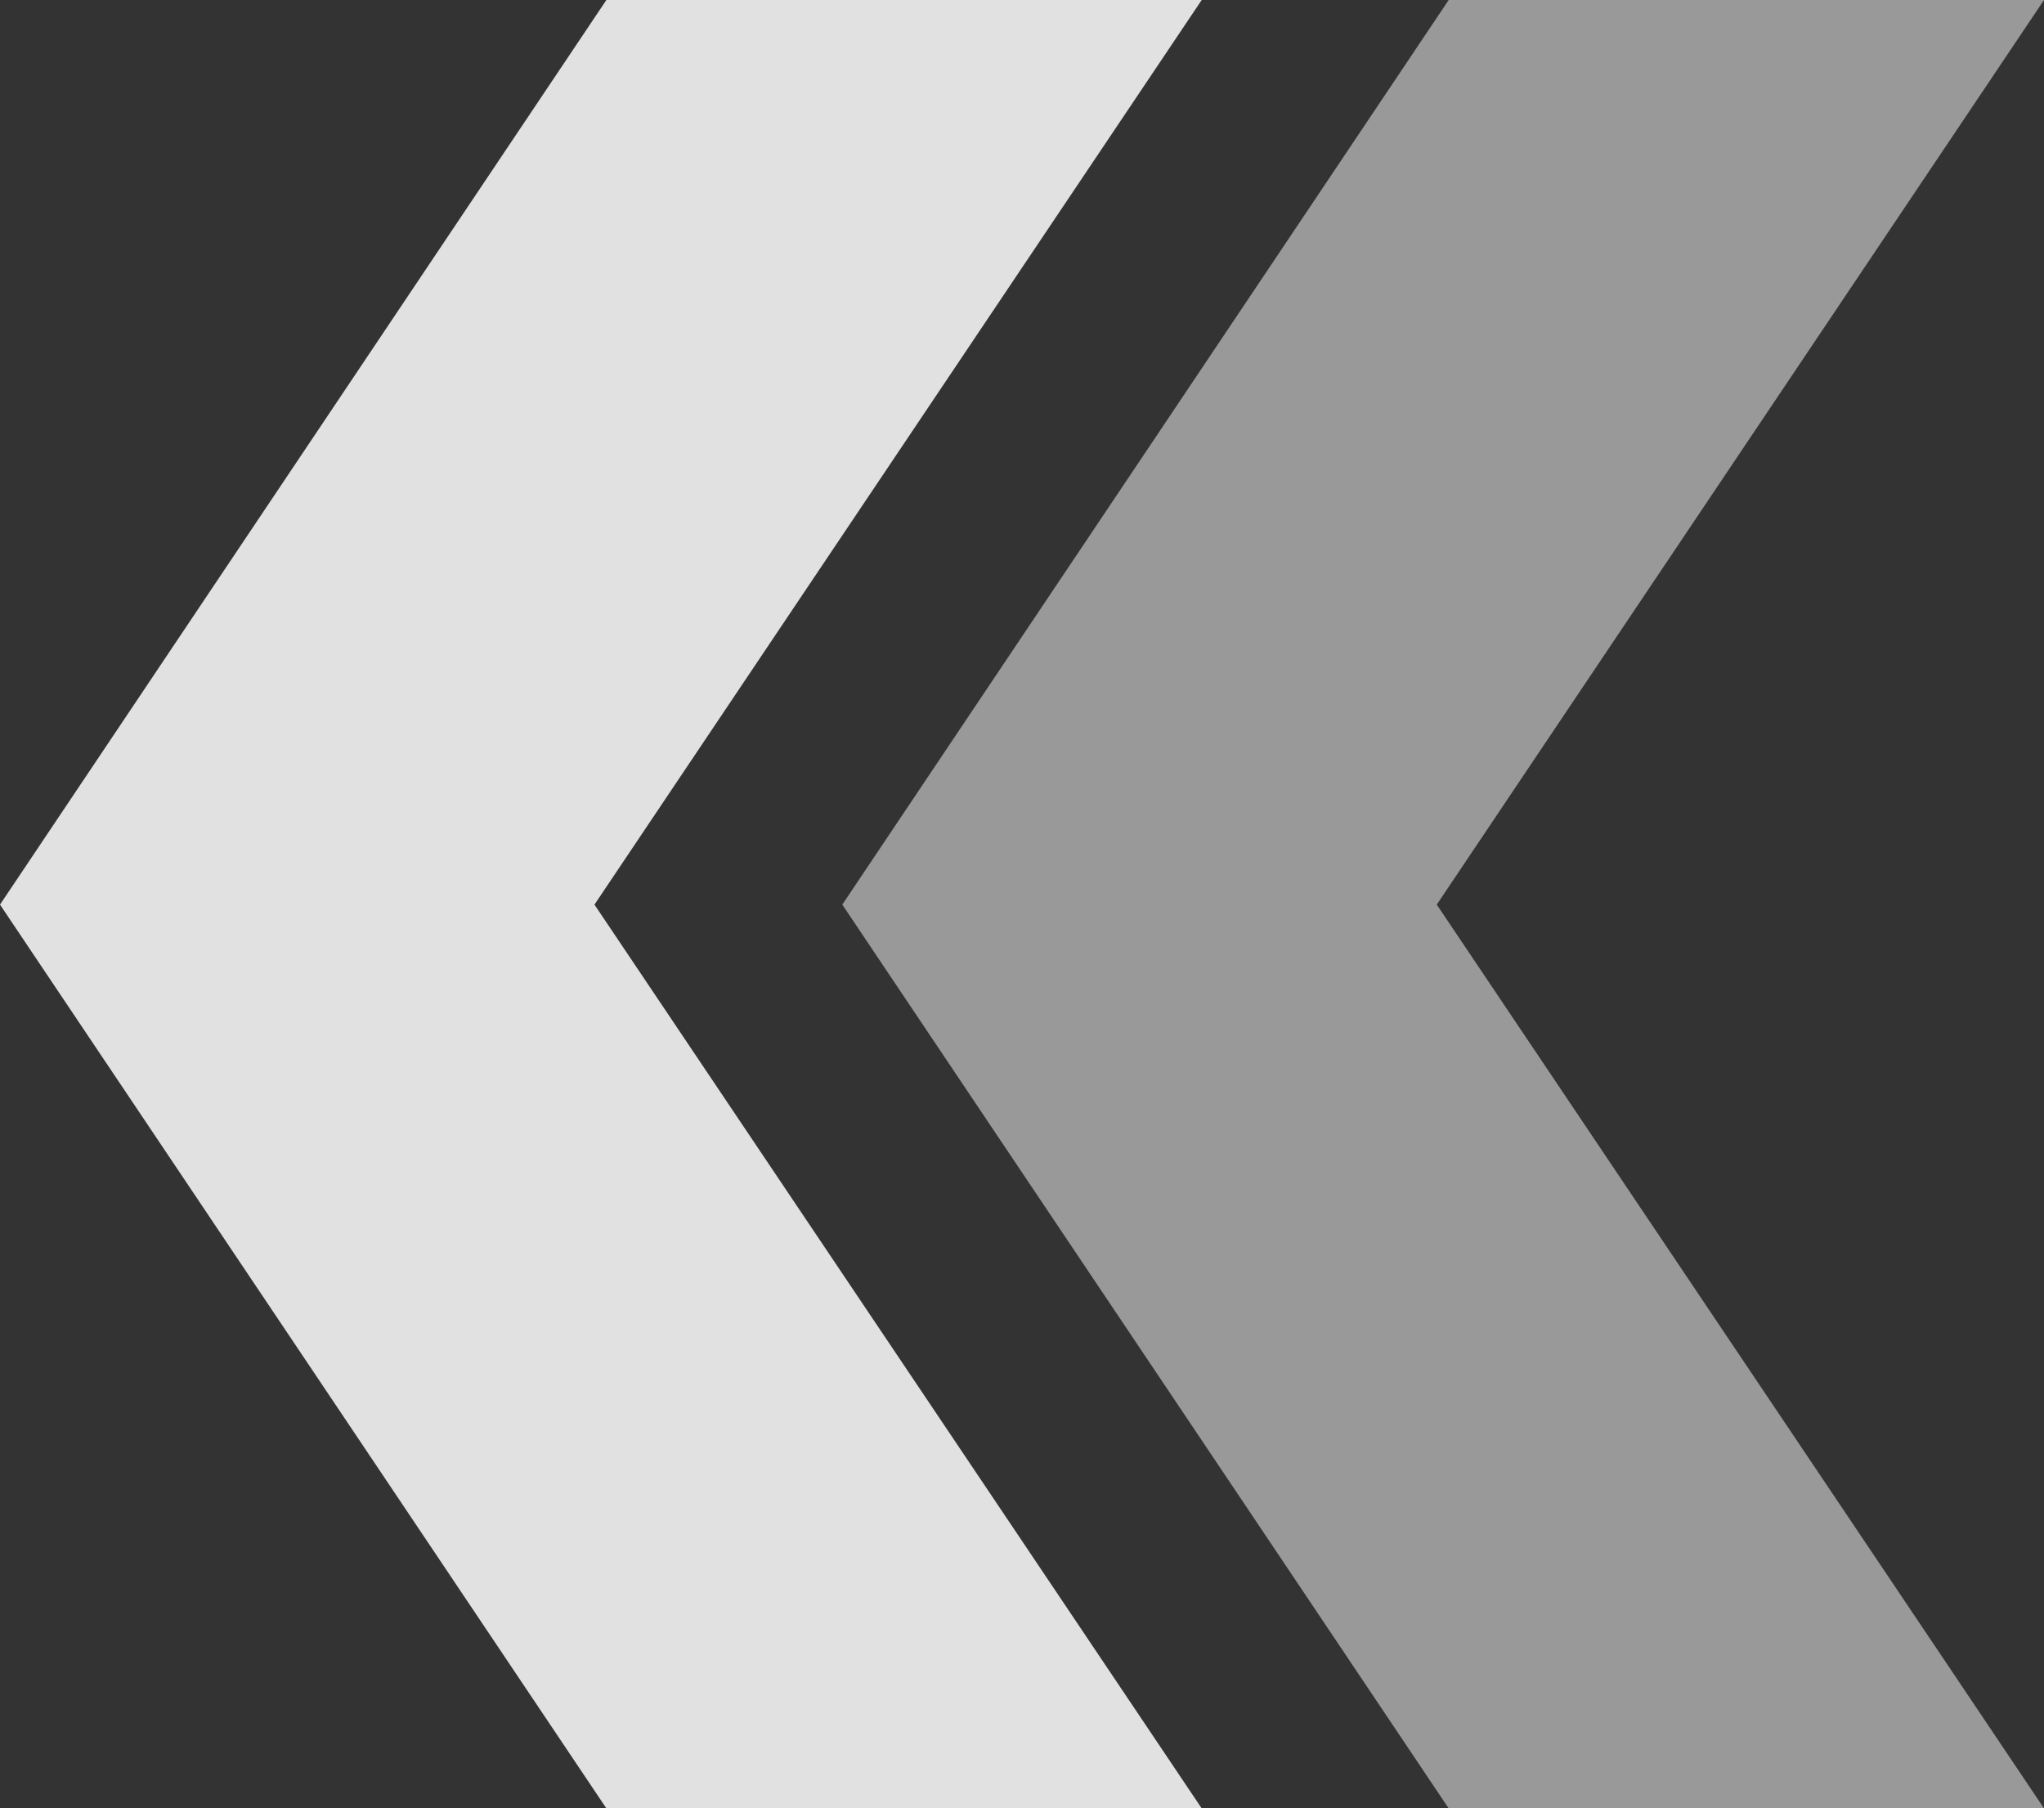 <svg id="Layer_1" data-name="Layer 1" xmlns="http://www.w3.org/2000/svg" viewBox="0 0 24 21.23"><rect x="0" y="0" width="24" height="21.23" fill="#333333" stroke="none"/><defs><style>.cls-1,.cls-2{fill:#fff;}.cls-1{opacity:0.5;}.cls-2{opacity:0.85;}</style></defs><polygon class="cls-1" points="17.01 21.23 9.89 10.62 17.01 0 24 0 16.87 10.62 24 21.23 17.01 21.23"/><polygon class="cls-2" points="7.12 21.23 0 10.62 7.12 0 14.11 0 6.98 10.62 14.11 21.23 7.12 21.23"/></svg>